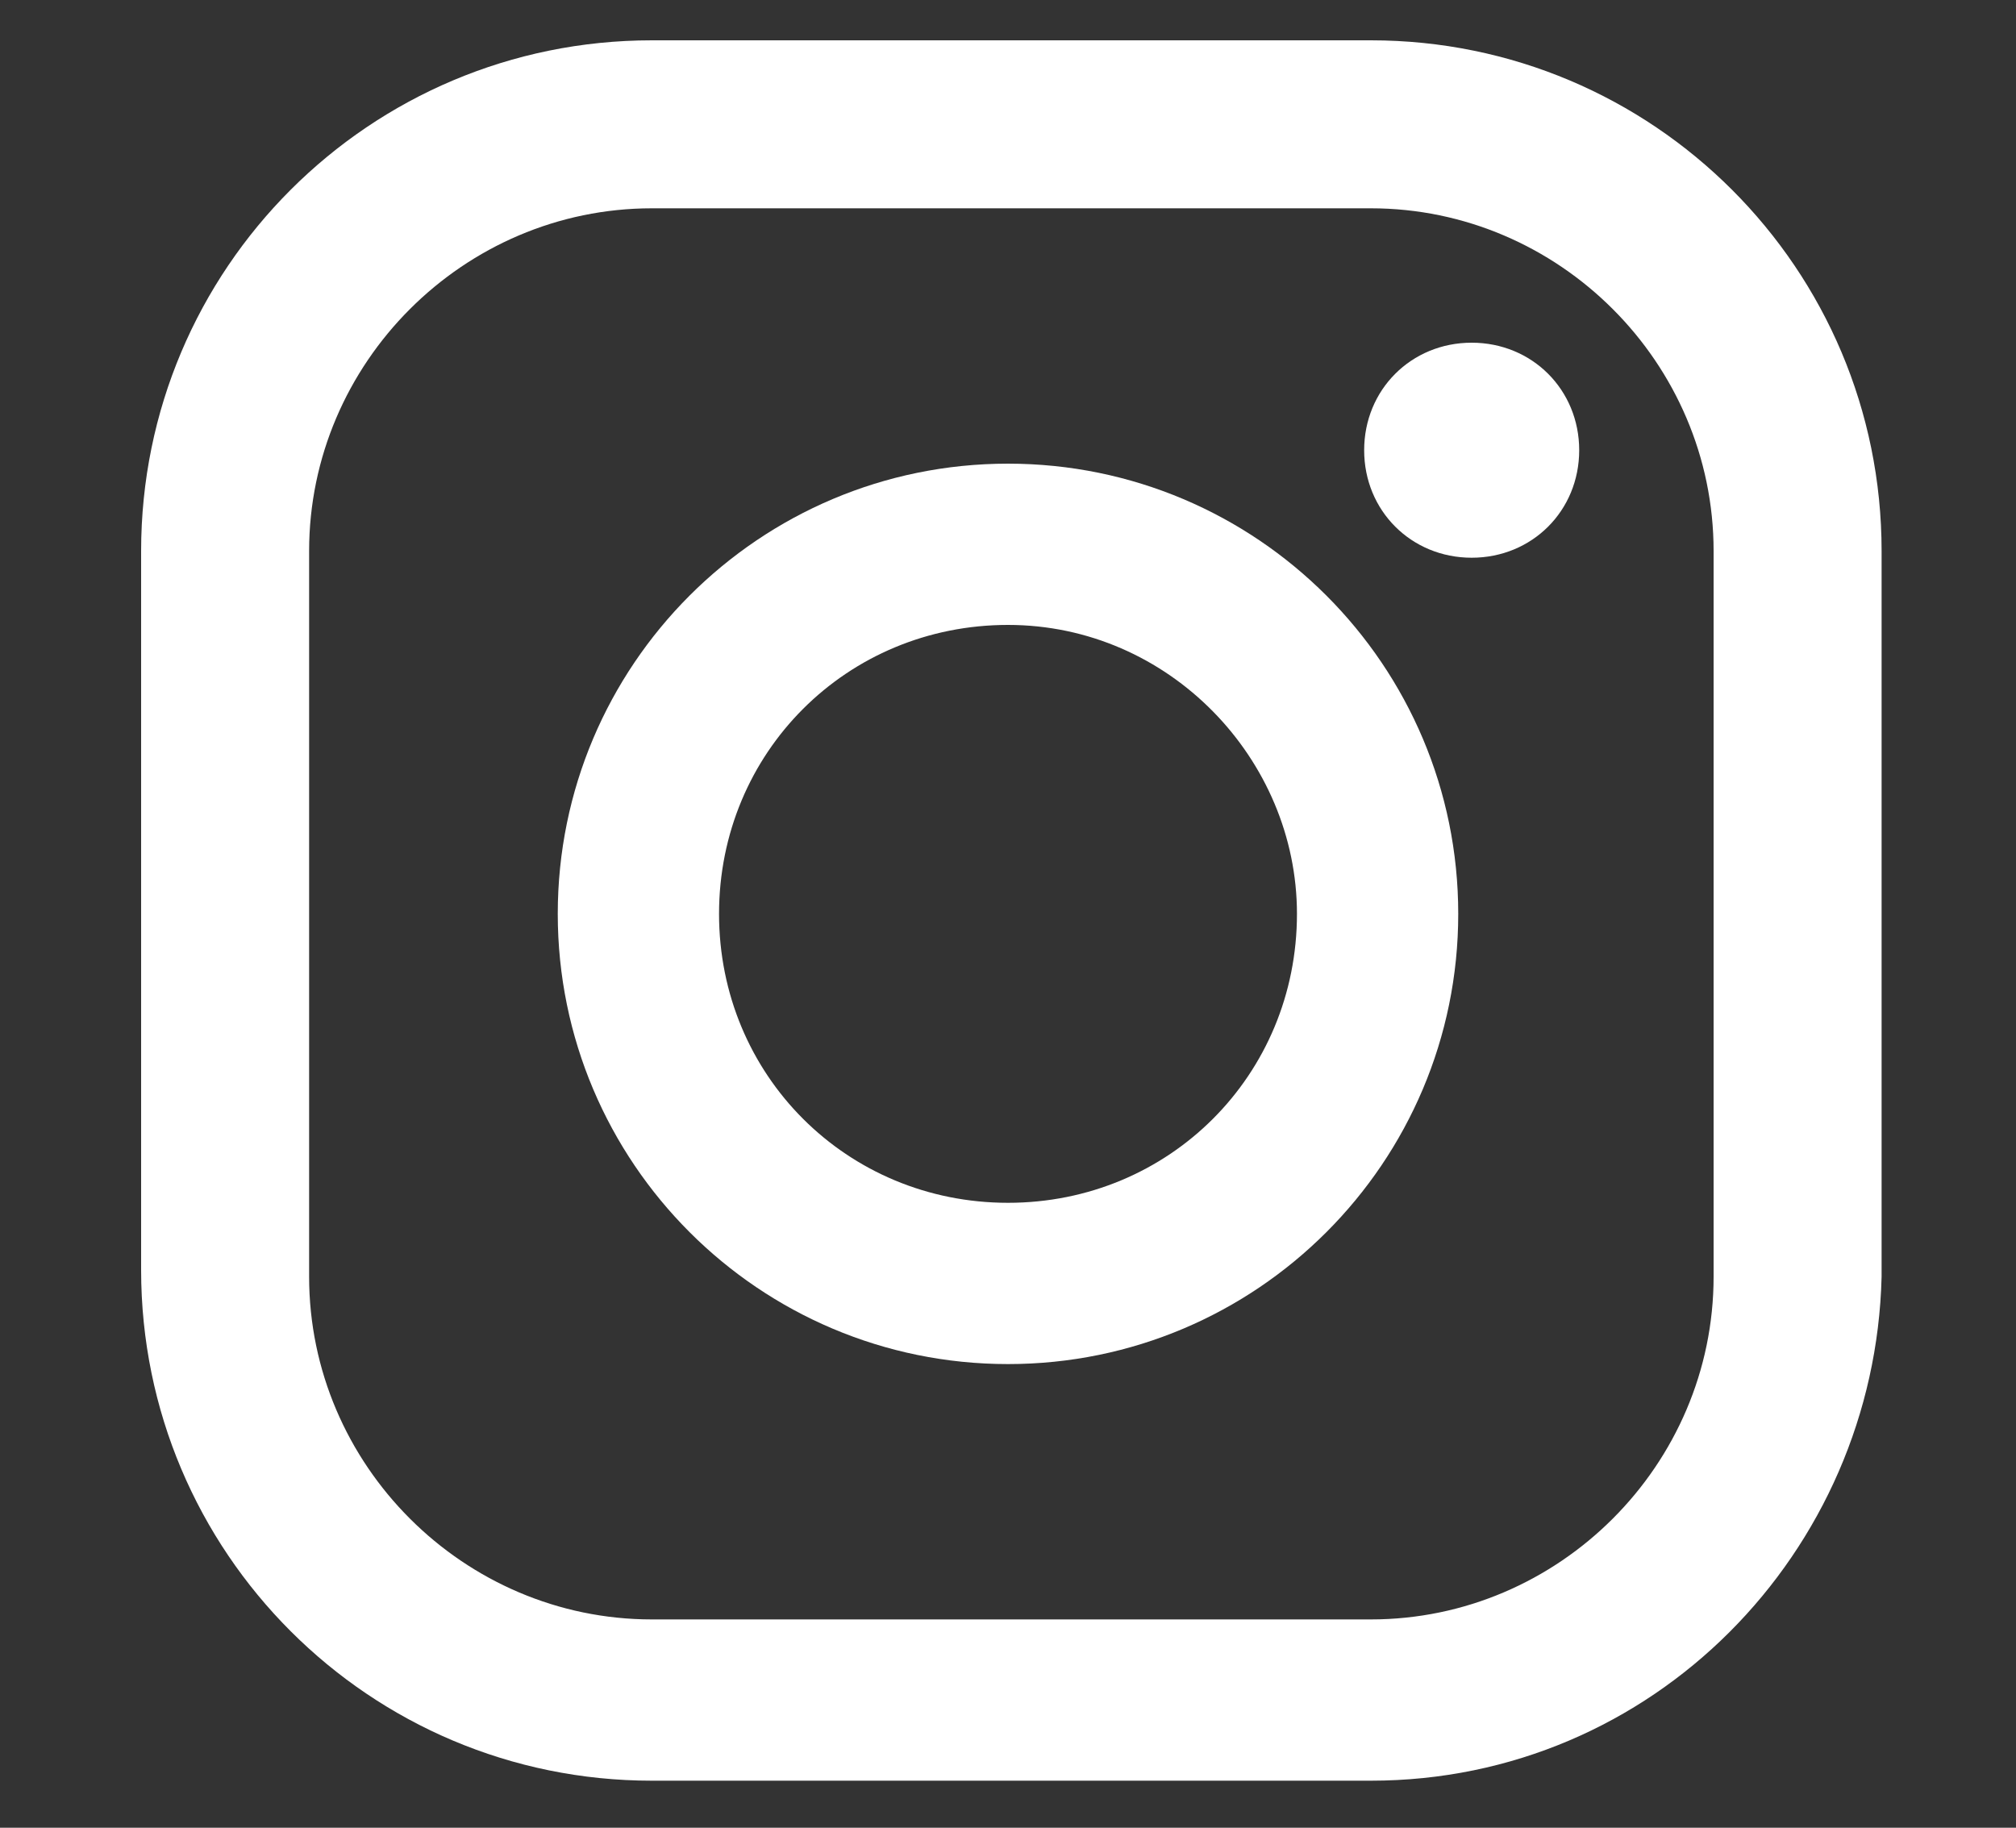 <?xml version="1.0" encoding="utf-8"?>
<!-- Generator: Adobe Illustrator 24.0.0, SVG Export Plug-In . SVG Version: 6.00 Build 0)  -->
<svg version="1.1" id="insta" xmlns="http://www.w3.org/2000/svg" xmlns:xlink="http://www.w3.org/1999/xlink" x="0px" y="0px"
	 viewBox="0 0 30 27.2" style="enable-background:new 0 0 30 27.2;" xml:space="preserve">
<rect x="0" y="0" width="30" height="27.2" fill="#333333" stroke="none"/>
<style type="text/css">
	.st0{fill:#FFFFFF;}
</style>
<g>
	<path class="st0" d="M20.4,26.5H9.7c-4.2,0-7.6-3.4-7.6-7.6V8.2c0-4.2,3.4-7.6,7.6-7.6h10.7c4.2,0,7.6,3.4,7.6,7.6V19
		C27.9,23.1,24.6,26.5,20.4,26.5z M9.7,3.1c-2.8,0-5.1,2.3-5.1,5.1V19c0,2.8,2.3,5.1,5.1,5.1h10.7c2.8,0,5.1-2.3,5.1-5.1V8.2
		c0-2.8-2.3-5.1-5.1-5.1H9.7z"/>
	<path class="st0" d="M23.5,6.7c0,0.9-0.7,1.6-1.6,1.6c-0.9,0-1.6-0.7-1.6-1.6c0-0.9,0.7-1.6,1.6-1.6C22.8,5.1,23.5,5.8,23.5,6.7z"
		/>
	<path class="st0" d="M15,20.3c-3.7,0-6.7-3-6.7-6.7c0-3.7,3-6.7,6.7-6.7c3.7,0,6.7,3,6.7,6.7C21.7,17.3,18.7,20.3,15,20.3z M15,9.3
		c-2.4,0-4.3,1.9-4.3,4.3c0,2.4,1.9,4.3,4.3,4.3c2.4,0,4.3-1.9,4.3-4.3C19.3,11.3,17.4,9.3,15,9.3z"/>
</g>
</svg>
